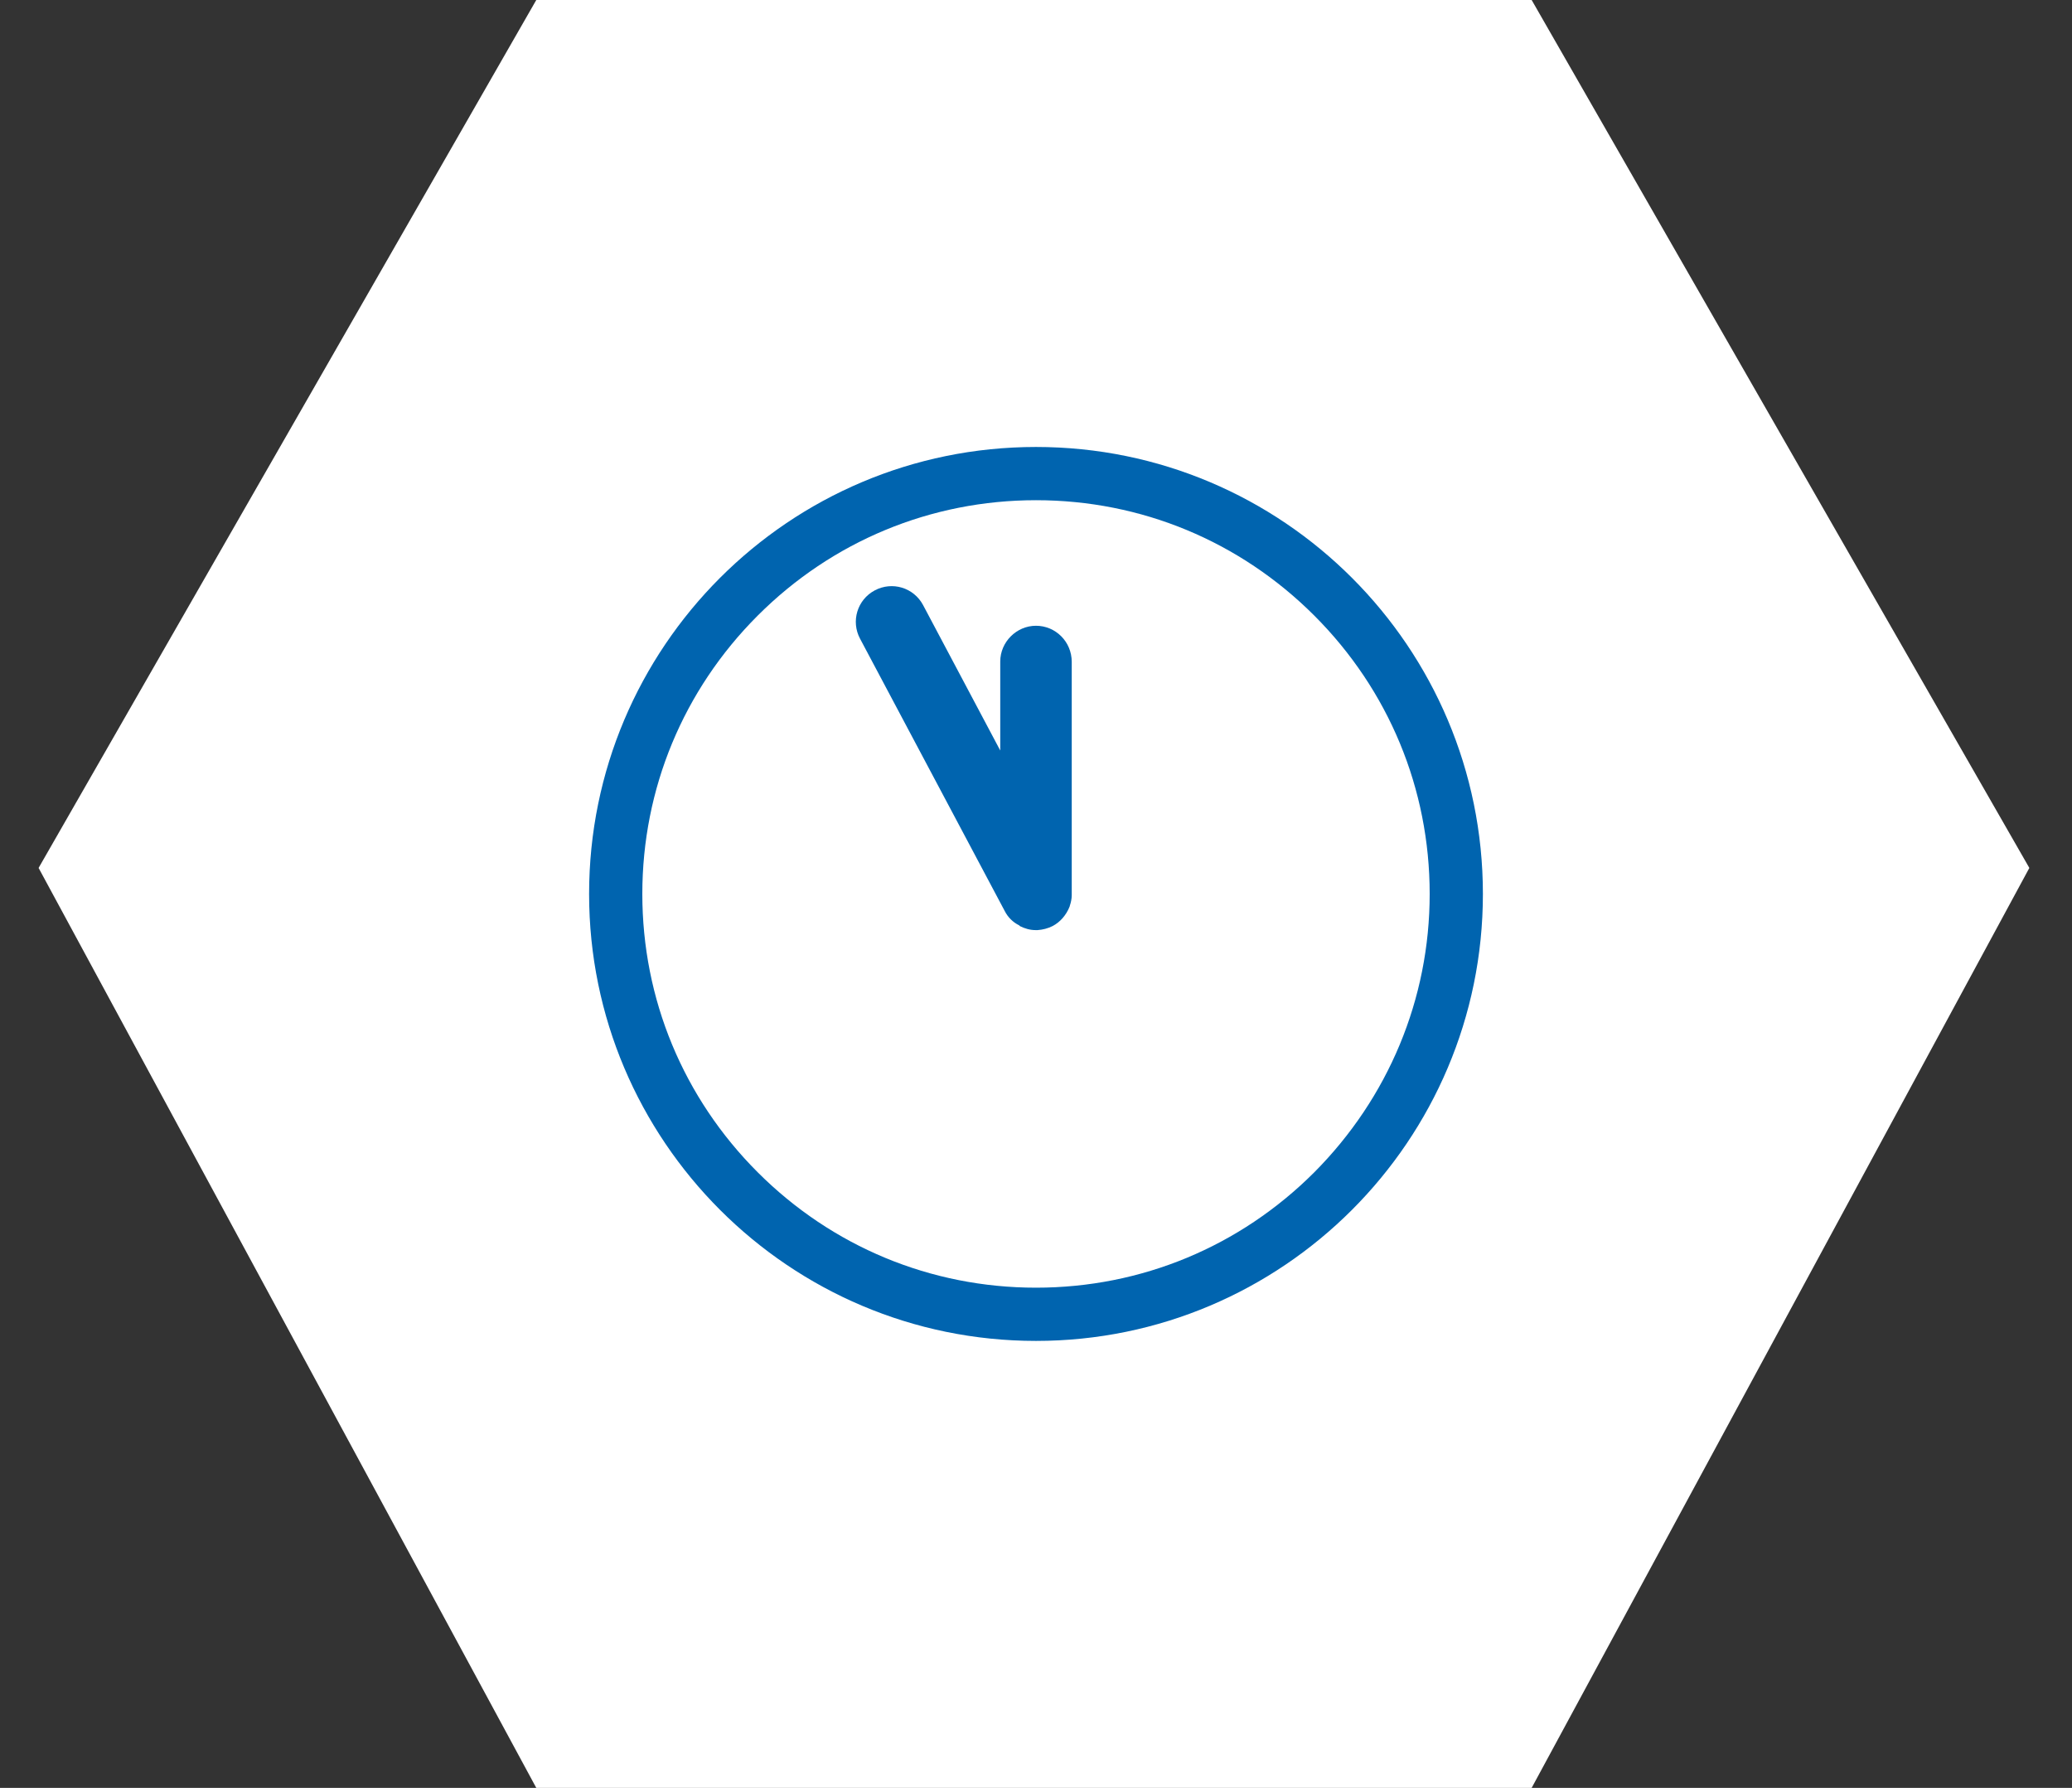 <?xml version="1.0" encoding="utf-8"?>
<!-- Generator: Adobe Illustrator 26.5.0, SVG Export Plug-In . SVG Version: 6.00 Build 0)  -->
<svg version="1.1" xmlns="http://www.w3.org/2000/svg" xmlns:xlink="http://www.w3.org/1999/xlink" x="0px" y="0px"
	 viewBox="0 0 510 440" style="enable-background:new 0 0 510 440;" xml:space="preserve">
<rect x="0" y="0" width="510" height="440" fill="#333333" stroke="none"/>
<style type="text/css">
	.st0{fill:#FFFFFF;}
	.st1{fill:#0064AF;}
	.st2{display:none;}
	.st3{display:inline;fill:#FFFFFF;}
	.st4{display:inline;}
</style>
<g id="flexible_x5F_Arbeitszeiten">
	<path class="st0" d="M132,440L9.5,213.6L132,0h245l122.5,213.6L377,440H132z"/>
	<g id="Ebene_21">
		<g>
			<path class="st1" d="M255,110c-60.8,0-110,49.3-110,110s49.3,110,110,110s110-49.3,110-110S315.8,110,255,110z M323.5,288.5
				c-18.3,18.3-42.6,28.4-68.5,28.4s-50.2-10.1-68.5-28.4c-18.3-18.3-28.4-42.6-28.4-68.5s10.1-50.2,28.4-68.5
				c18.3-18.3,42.6-28.4,68.5-28.4s50.2,10.1,68.5,28.4c18.3,18.3,28.4,42.6,28.4,68.5S341.7,270.2,323.5,288.5z"/>
			<path class="st1" d="M255,154c-4.8,0-8.8,4-8.8,8.8v21.9l-19-35.8c-2.3-4.3-7.6-5.9-11.9-3.6c-4.3,2.3-5.9,7.6-3.6,11.9l35.6,67
				c0.8,1.6,2.1,2.8,3.5,3.5c0,0,0.1,0,0.1,0.1c0,0,0.1,0,0.1,0.1c1.2,0.6,2.5,1,3.9,1c0,0,0.1,0,0.1,0c0,0,0,0,0,0c0,0,0.1,0,0.1,0
				c0.1,0,0.2,0,0.3,0c0,0,0,0,0,0c1.3-0.1,2.5-0.4,3.7-1c1.9-1,3.3-2.7,4.1-4.6c0-0.1,0-0.1,0.1-0.2c0,0,0,0,0-0.1
				c0.3-0.9,0.5-1.8,0.5-2.7c0-0.1,0-0.1,0-0.2c0,0,0,0,0,0v-57.2C263.8,157.9,259.8,154,255,154z"/>
		</g>
	</g>
</g>
<g id="Jahressonderleistungen" class="st2">
	<path class="st3" d="M132,440L9.5,213.6L132,0h245l122.5,213.6L377,440H132z"/>
	<g id="Ebene_21_00000093160552300696070340000008809128296758199452_" class="st4">
		<g>
			<g>
				<path class="st1" d="M351.5,187.1c-3.1-1.3-6.3-2.6-9.4-2.6c6.2-3.5,10.7-0.3,11.1,0c3,2.1,7,1.3,9.1-1.8c2-3.1,1.3-7.3-1.7-9.4
					c-0.5-0.4-14.9-8.4-30.3,4.2c-3.3,2.7-6.3,5.5-8.4,8.7c-13.1-23-41.1-38.8-73.5-38.8c-10.6,0-20.8,1.7-30.1,4.8l0,0
					c-16.8-9.7-33.5-12.1-37.4-5.4c-2.7,4.7,1.6,12.6,10.3,20.3l0,0c-5.8,4.7-10.7,10.2-14.5,16.2c-1.7-0.4-3.5-0.6-5.3-0.6
					c-14.6,0-26.4,13.8-26.4,30.8s11.8,30.8,26.4,30.8c1,0,2-0.1,3-0.2c6.9,12.6,18.2,23.1,32.2,30.1V286c0,6.1,4.9,11,11,11
					c6.1,0,11-4.9,11-11v-4.2c6.3,1.3,13,2,19.8,2c5.3,0,10.4-0.4,15.4-1.2v3.4c0,6.1,4.9,11,11,11s11-4.9,11-11v-9.8
					c24.8-10.8,42.2-31.9,43.9-56.6c2.9,2.9,6.3,5.1,9.9,6.1c2.2,0.6,4.2,0.9,6.2,0.9c8.8-0.1,15.7-6.2,18.2-13.5
					C366.9,204.4,364.1,192.6,351.5,187.1z M248.4,270.6c-27,0-51.5-12.9-62.5-32.9l-4.3-7.9l-9,1.2c-0.4,0.1-0.9,0.1-1.3,0.1
					c-7.2,0-13.2-8.1-13.2-17.6s6-17.6,13.2-17.6c0.8,0,1.5,0.1,2.3,0.3l9.1,2.2l5.1-7.9c11.8-18.4,35.1-29.8,60.6-29.8
					c37.6,0,68.2,24.7,68.2,55S286,270.6,248.4,270.6z M351.2,207.9c-0.2,2.8-4.1,5.6-8.7,4.2c-4.3-1.3-10.7-6.6-11.8-12
					c1-0.4,10.9-2.7,15-0.8C352.1,202.4,351.4,206,351.2,207.9z"/>
			</g>
			<circle class="st1" cx="223.3" cy="191.4" r="8.8"/>
		</g>
	</g>
</g>
<g id="Lernmaterial" class="st2">
	<path class="st3" d="M132,440L9.5,213.6L132,0h245l122.5,213.6L377,440H132z"/>
	<g id="Ebene_21_00000127018908328853006460000017949888430420802691_" class="st4">
		<path class="st1" d="M323.2,110H186.8c-6.1,0-11,5-11,11v198c0,6.1,5,11,11,11h136.4c6.1,0,11-5,11-11V121
			C334.2,114.9,329.3,110,323.2,110z M321,311.3c0,3-2.5,5.5-5.5,5.5h-121c-3,0-5.5-2.5-5.5-5.5V128.7c0-3,2.5-5.5,5.5-5.5h121
			c3,0,5.5,2.5,5.5,5.5V311.3z"/>
		<path class="st1" d="M299,145.2h-88c-2.4,0-4.4,2-4.4,4.4c0,2.4,2,4.4,4.4,4.4h88c2.4,0,4.4-2,4.4-4.4
			C303.4,147.2,301.4,145.2,299,145.2z"/>
		<path class="st1" d="M299,162.8h-88c-2.4,0-4.4,2-4.4,4.4c0,2.4,2,4.4,4.4,4.4h88c2.4,0,4.4-2,4.4-4.4
			C303.4,164.8,301.4,162.8,299,162.8z"/>
		<path class="st1" d="M299,180.4h-88c-2.4,0-4.4,2-4.4,4.4c0,2.4,2,4.4,4.4,4.4h88c2.4,0,4.4-2,4.4-4.4
			C303.4,182.4,301.4,180.4,299,180.4z"/>
		<path class="st1" d="M259.4,215.6H211c-2.4,0-4.4,2-4.4,4.4s2,4.4,4.4,4.4h48.4c2.4,0,4.4-2,4.4-4.4S261.8,215.6,259.4,215.6z"/>
		<path class="st1" d="M299,198h-88c-2.4,0-4.4,2-4.4,4.4c0,2.4,2,4.4,4.4,4.4h88c2.4,0,4.4-2,4.4-4.4C303.4,200,301.4,198,299,198z
			"/>
	</g>
</g>
<g id="Praemie" class="st2">
	<path class="st3" d="M132,440L9.5,213.6L132,0h245l122.5,213.6L377,440H132z"/>
	<g id="Ebene_21_00000151511541760430801430000015501488244412030390_" class="st4">
		<g>
			<g>
				<path class="st1" d="M314.3,238.4c0.8,1.5,1.3,2.8,1.4,3.8s0.1,1.9-0.1,2.6c-0.2,0.7-0.7,1.6-1.3,2.6c-0.7,1-1.5,2-2.7,3.1
					c-1.1,1.1-2.5,2.3-4,3.4c-1.6,1.2-3.4,2.3-5.5,3.3c-3.9,2-7.6,3.3-11.2,3.8c-3.5,0.5-6.9,0.4-10-0.4s-6.1-2.2-8.8-4.3
					c-2.8-2.1-5.3-4.7-7.7-7.9l-5,2.6c-0.5,0.3-1.1,0.1-1.8-0.4s-1.4-1.6-2.2-3.2c-0.4-0.8-0.7-1.5-1-2.1c-0.2-0.6-0.4-1.1-0.4-1.5
					c0-0.4,0-0.7,0.1-1c0.1-0.3,0.3-0.5,0.6-0.6l4.6-2.4c-0.3-0.5-0.6-1.1-0.9-1.6s-0.6-1.1-0.9-1.7c-0.4-0.7-0.7-1.4-1-2.1
					c-0.3-0.7-0.7-1.3-1-2l-4.6,2.4c-0.5,0.3-1.1,0.1-1.6-0.4c-0.6-0.5-1.3-1.6-2.1-3.2c-0.4-0.8-0.7-1.5-0.9-2.1
					c-0.2-0.6-0.3-1.1-0.3-1.5c0-0.4,0-0.7,0.2-1c0.1-0.2,0.3-0.4,0.6-0.6l5.4-2.8c-1-3.7-1.6-7.2-1.6-10.7
					c-0.1-3.4,0.4-6.7,1.5-9.8c1.1-3.1,2.8-5.9,5.2-8.5c2.4-2.6,5.5-4.9,9.4-6.9c1.8-0.9,3.6-1.7,5.4-2.3s3.5-1,5.1-1.3
					s2.9-0.4,4-0.5c1.1,0,1.9,0,2.5,0.1c0.5,0.1,1,0.3,1.3,0.5c0.3,0.2,0.7,0.6,1,1c0.4,0.4,0.8,1,1.2,1.7c0.5,0.7,1,1.6,1.5,2.7
					c0.5,0.9,0.8,1.7,1.1,2.3c0.2,0.6,0.4,1.2,0.4,1.6c0,0.4,0,0.8-0.2,1c-0.2,0.3-0.4,0.5-0.6,0.6c-0.6,0.3-1.3,0.4-2.3,0.3
					s-2.2-0.2-3.6-0.2s-3,0.1-4.7,0.5c-1.8,0.3-3.7,1-5.7,2.1c-1.9,1-3.5,2.1-4.7,3.4s-2,2.7-2.6,4.3c-0.5,1.6-0.7,3.3-0.6,5.1
					c0.1,1.8,0.4,3.7,1,5.7l14.2-7.3c0.2-0.1,0.5-0.2,0.8-0.2s0.6,0.2,0.9,0.4c0.3,0.3,0.6,0.6,1,1.2c0.4,0.5,0.8,1.2,1.2,2
					c0.8,1.6,1.3,2.8,1.3,3.6s-0.2,1.3-0.8,1.6l-15.3,7.9c0.2,0.6,0.5,1.1,0.8,1.7c0.3,0.6,0.6,1.2,0.9,1.9c0.3,0.6,0.6,1.2,1,1.8
					s0.7,1.2,1.1,1.9l15.3-7.9c0.2-0.1,0.5-0.2,0.8-0.1c0.3,0,0.6,0.2,0.9,0.4s0.6,0.6,1,1.2c0.4,0.5,0.8,1.2,1.2,2
					c0.8,1.6,1.2,2.8,1.3,3.6c0,0.8-0.2,1.4-0.7,1.7l-14.3,7.3c1.2,1.6,2.5,3,3.8,4s2.9,1.8,4.5,2.2c1.6,0.4,3.3,0.5,5.2,0.2
					s3.9-1,6-2.1c2-1.1,3.7-2.2,5-3.5c1.3-1.3,2.3-2.5,3.1-3.6c0.8-1.2,1.5-2.2,2-3c0.5-0.9,1-1.4,1.5-1.7c0.3-0.1,0.6-0.2,0.9-0.2
					s0.6,0.2,1,0.5c0.4,0.3,0.8,0.8,1.2,1.5C313.2,236.3,313.7,237.3,314.3,238.4z"/>
			</g>
			<path class="st1" d="M363.7,273.5L283.5,127c-2.9-5.3-9.6-7.3-14.9-4.4l-23.3,12.8l-20.6-21.8c-4.2-4.4-11.1-4.6-15.5-0.5
				l-60.8,57.2c-4.4,4.2-4.6,11.1-0.5,15.5l113.4,120.4l9.8,17.8c2.9,5.3,9.6,7.3,14.9,4.4l73.2-40.1
				C364.6,285.5,366.6,278.8,363.7,273.5z M162.8,182.5c-2.1-2.2-2-5.7,0.2-7.8l49.6-46.7c2.2-2.1,5.7-2,7.8,0.2l12.9,13.7l-38,20.8
				c-5.3,2.9-7.3,9.6-4.4,14.9l45.3,82.8L162.8,182.5z M346.2,280.6l-59.8,32.7c-2.7,1.5-6,0.5-7.5-2.2l-72.8-133
				c-1.5-2.7-0.5-6,2.2-7.5l59.8-32.7c2.7-1.5,6-0.5,7.5,2.2l72.8,133C349.9,275.8,348.9,279.1,346.2,280.6z"/>
		</g>
	</g>
</g>
<g id="Restaurantschecks" class="st2">
	<path class="st3" d="M132,440L9.5,213.6L132,0h245l122.5,213.6L377,440H132z"/>
	<g id="Ebene_21_00000126324195903108499870000001616202826679450282_" class="st4">
		<g>
			<path class="st1" d="M327.5,306.3l-4.3-99.5V121c0-6.1-4.9-11-11-11h-15.4c-12.2,0-22,9.9-22,22v85.8c0,6.1,4.9,11,11,11h1.2
				l-3.4,77.4c0,0.6-0.1,1.2-0.1,1.8c0,12.2,9.9,22,22,22c12.2,0,22-9.9,22-22C327.6,307.4,327.6,306.8,327.5,306.3z M305.6,316.8
				c-4.9,0-8.8-3.9-8.8-8.8c0-0.2,3.9-89.5,3.9-89.5c0.1-1.6-1.2-2.9-2.7-2.9h-4.4c-3,0-5.5-2.5-5.5-5.5v-75.9c0-6.1,4.9-11,11-11
				h5.5c3,0,5.5,2.5,5.5,5.5v78.1c0,0,4.4,101,4.4,101.2C314.4,312.9,310.5,316.8,305.6,316.8z"/>
			<path class="st1" d="M244,110c-4.2,0-8,1.4-11,3.9c-3-2.4-6.8-3.9-11-3.9c-4.2,0-8,1.4-11,3.9c-3-2.4-6.8-3.9-11-3.9
				c-9.7,0-17.6,7.9-17.6,17.6v44c0,0.6,0,1.2,0.1,1.8c-0.1,0.9-0.1,1.7-0.1,2.6c0,15.5,8.9,28.9,21.8,35.4c0,0-4.2,96-4.2,96.6
				c0,12.2,9.9,22,22,22s22-9.9,22-22c0-0.6-4.2-96.6-4.2-96.6c12.9-6.5,21.8-19.9,21.8-35.4v-48.4C261.6,117.9,253.7,110,244,110z
				 M248.4,176c0,13.1-9.5,23.9-22,26c0,0,4.4,105.8,4.4,106c0,4.9-3.9,8.8-8.8,8.8c-4.9,0-8.8-3.9-8.8-8.8c0-0.2,4.4-106,4.4-106
				c-12.5-2.1-22-12.9-22-26v-48.4c0-2.4,2-4.4,4.4-4.4c2.4,0,4.4,2,4.4,4.4v46.2c0,3.6,3,6.6,6.6,6.6l0,0c3.6,0,6.6-3,6.6-6.6
				v-46.2c0-2.4,2-4.4,4.4-4.4c2.4,0,4.4,2,4.4,4.4v46.2c0,3.6,3,6.6,6.6,6.6l0,0c3.6,0,6.6-3,6.6-6.6v-46.2c0-2.4,2-4.4,4.4-4.4
				c2.4,0,4.4,2,4.4,4.4V176z"/>
		</g>
	</g>
</g>
<g id="Azubipaten" class="st2">
	<path class="st3" d="M132,440L9.5,213.6L132,0h245l122.5,213.6L377,440H132z"/>
	<g id="Ebene_21_00000138570655505035310800000004103939282939828156_" class="st4">
		<path class="st1" d="M257.2,110h-83.6c-6.1,0-11,4.9-11,11v48.4c0,6.1,4.9,11,11,11h46.2v6.6c0,3.6,3,6.6,6.6,6.6
			c1.4,0,2.8-0.5,4-1.3l15.8-11.9h11c6.1,0,11-4.9,11-11V121C268.2,114.9,263.3,110,257.2,110z M255,161.7c0,3-2.5,5.5-5.5,5.5h-6.2
			l-10.3,8c-2.2,1.9-5.5,0.3-5.5-2.5v-5.5h-46.3c-3,0-5.5-2.5-5.5-5.5v-33c0-3,2.5-5.5,5.5-5.5h68.2c3,0,5.5,2.5,5.5,5.5V161.7z"/>
		<path class="st1" d="M197.8,215.6c-17,0-30.8,13.8-30.8,30.8s13.8,30.8,30.8,30.8s30.8-13.8,30.8-30.8S214.8,215.6,197.8,215.6z
			 M197.8,264c-9.7,0-17.6-7.9-17.6-17.6c0-9.7,7.9-17.6,17.6-17.6c9.7,0,17.6,7.9,17.6,17.6C215.4,256.1,207.5,264,197.8,264z"/>
		<path class="st1" d="M226.6,286H169c-13.3,0-24,10.8-24,24v20h13.2v-15.2c0-8.6,7-15.6,15.6-15.6h48c8.6,0,15.6,7,15.6,15.6V330
			h13.2v-20C250.6,296.8,239.8,286,226.6,286z"/>
		<path class="st1" d="M312.2,215.6c-17,0-30.8,13.8-30.8,30.8s13.8,30.8,30.8,30.8c17,0,30.8-13.8,30.8-30.8
			S329.2,215.6,312.2,215.6z M312.2,264c-9.7,0-17.6-7.9-17.6-17.6c0-9.7,7.9-17.6,17.6-17.6s17.6,7.9,17.6,17.6
			C329.8,256.1,321.9,264,312.2,264z"/>
		<path class="st1" d="M341,286h-57.5c-13.3,0-24,10.8-24,24v20h13.2v-15.2c0-8.6,7-15.6,15.6-15.6h48c8.6,0,15.6,7,15.6,15.6V330
			H365v-20C365,296.8,354.3,286,341,286z"/>
		<path class="st1" d="M336.4,132H277v13.2h51.7c3,0,5.5,2.5,5.5,5.5v33c0,3-2.5,5.5-5.5,5.5h-46.3v5.5c0,2.8-3.3,4.4-5.5,2.5
			l-10.3-8h-6.2h-9.7l-8.3,6.2c1.6,4.1,5.6,7,10.2,7h11l15.8,11.9c1.1,0.9,2.5,1.3,4,1.3c3.6,0,6.6-3,6.6-6.6v-6.6h46.2
			c6.1,0,11-4.9,11-11V143C347.4,136.9,342.5,132,336.4,132z"/>
	</g>
</g>
<g id="Pruefungsvorbereitung" class="st2">
	<path class="st3" d="M132,440L9.5,213.6L132,0h245l122.5,213.6L377,440H132z"/>
	<g id="Ebene_21_00000094579090734181640760000016543587626706009506_" class="st4">
		<g>
			<path class="st1" d="M329.8,169.4H180.2c-2.4,0-4.4-2-4.4-4.4l0,0c0-2.4,2-4.4,4.4-4.4h149.6c2.4,0,4.4,2,4.4,4.4l0,0
				C334.2,167.4,332.2,169.4,329.8,169.4z"/>
			<path class="st1" d="M329.8,187H180.2c-2.4,0-4.4-2-4.4-4.4l0,0c0-2.4,2-4.4,4.4-4.4h149.6c2.4,0,4.4,2,4.4,4.4l0,0
				C334.2,185,332.2,187,329.8,187z"/>
			<path class="st1" d="M329.8,204.6H180.2c-2.4,0-4.4-2-4.4-4.4l0,0c0-2.4,2-4.4,4.4-4.4h149.6c2.4,0,4.4,2,4.4,4.4l0,0
				C334.2,202.6,332.2,204.6,329.8,204.6z"/>
			<path class="st1" d="M343,279.4h-22c-12.2,0-22,9.9-22,22v8.8h8.8v-7.3c0-8.1,6.6-14.7,14.7-14.7h19.1c8.1,0,14.7,6.6,14.7,14.7
				v7.3h8.8v-8.8C365,289.3,355.2,279.4,343,279.4z"/>
			<path class="st1" d="M332,231c-10.9,0-19.8,8.9-19.8,19.8s8.9,19.8,19.8,19.8s19.8-8.9,19.8-19.8S342.9,231,332,231z M332,261.8
				c-6.1,0-11-4.9-11-11c0-6.1,4.9-11,11-11s11,4.9,11,11C343,256.9,338.1,261.8,332,261.8z"/>
			<g>
				<path class="st1" d="M266,279.4h-22c-12.2,0-22,9.9-22,22v8.8h8.8v-7.3c0-8.1,6.6-14.7,14.7-14.7h19.1c8.1,0,14.7,6.6,14.7,14.7
					v7.3h8.8v-8.8C288,289.3,278.2,279.4,266,279.4z"/>
				<path class="st1" d="M255,231c-10.9,0-19.8,8.9-19.8,19.8s8.9,19.8,19.8,19.8s19.8-8.9,19.8-19.8S265.9,231,255,231z M255,261.8
					c-6.1,0-11-4.9-11-11c0-6.1,4.9-11,11-11c6.1,0,11,4.9,11,11C266,256.9,261.1,261.8,255,261.8z"/>
			</g>
			<g>
				<path class="st1" d="M189,279.4h-22c-12.2,0-22,9.9-22,22v8.8h8.8v-7.3c0-8.1,6.6-14.7,14.7-14.7h19.1c8.1,0,14.7,6.6,14.7,14.7
					v7.3h8.8v-8.8C211,289.3,201.1,279.4,189,279.4z"/>
				<path class="st1" d="M178,231c-10.9,0-19.8,8.9-19.8,19.8s8.9,19.8,19.8,19.8s19.8-8.9,19.8-19.8S188.9,231,178,231z M178,261.8
					c-6.1,0-11-4.9-11-11c0-6.1,4.9-11,11-11s11,4.9,11,11C189,256.9,184.1,261.8,178,261.8z"/>
			</g>
			<g>
				<path class="st1" d="M304.2,257.4c-0.5-2.1-0.8-4.3-0.8-6.6s0.3-4.5,0.8-6.6h-21.4c0.5,2.1,0.8,4.3,0.8,6.6s-0.3,4.5-0.8,6.6
					H304.2z"/>
				<path class="st1" d="M205.8,244.2c0.5,2.1,0.8,4.3,0.8,6.6s-0.3,4.5-0.8,6.6h21.4c-0.5-2.1-0.8-4.3-0.8-6.6s0.3-4.5,0.8-6.6
					H205.8z"/>
				<path class="st1" d="M349.6,129.8H160.4c-6.1,0-11,4.9-11,11v105.6c0,0.6,0,1.1,0.1,1.7c0.8-9,5.8-16.8,13.1-21.4v-78.2
					c0-3,2.5-5.5,5.5-5.5h173.8c3,0,5.5,2.5,5.5,5.5v78.2c7.2,4.6,12.2,12.4,13.1,21.4c0.1-0.6,0.1-1.1,0.1-1.7V140.8
					C360.6,134.7,355.7,129.8,349.6,129.8z"/>
			</g>
		</g>
	</g>
</g>
</svg>
